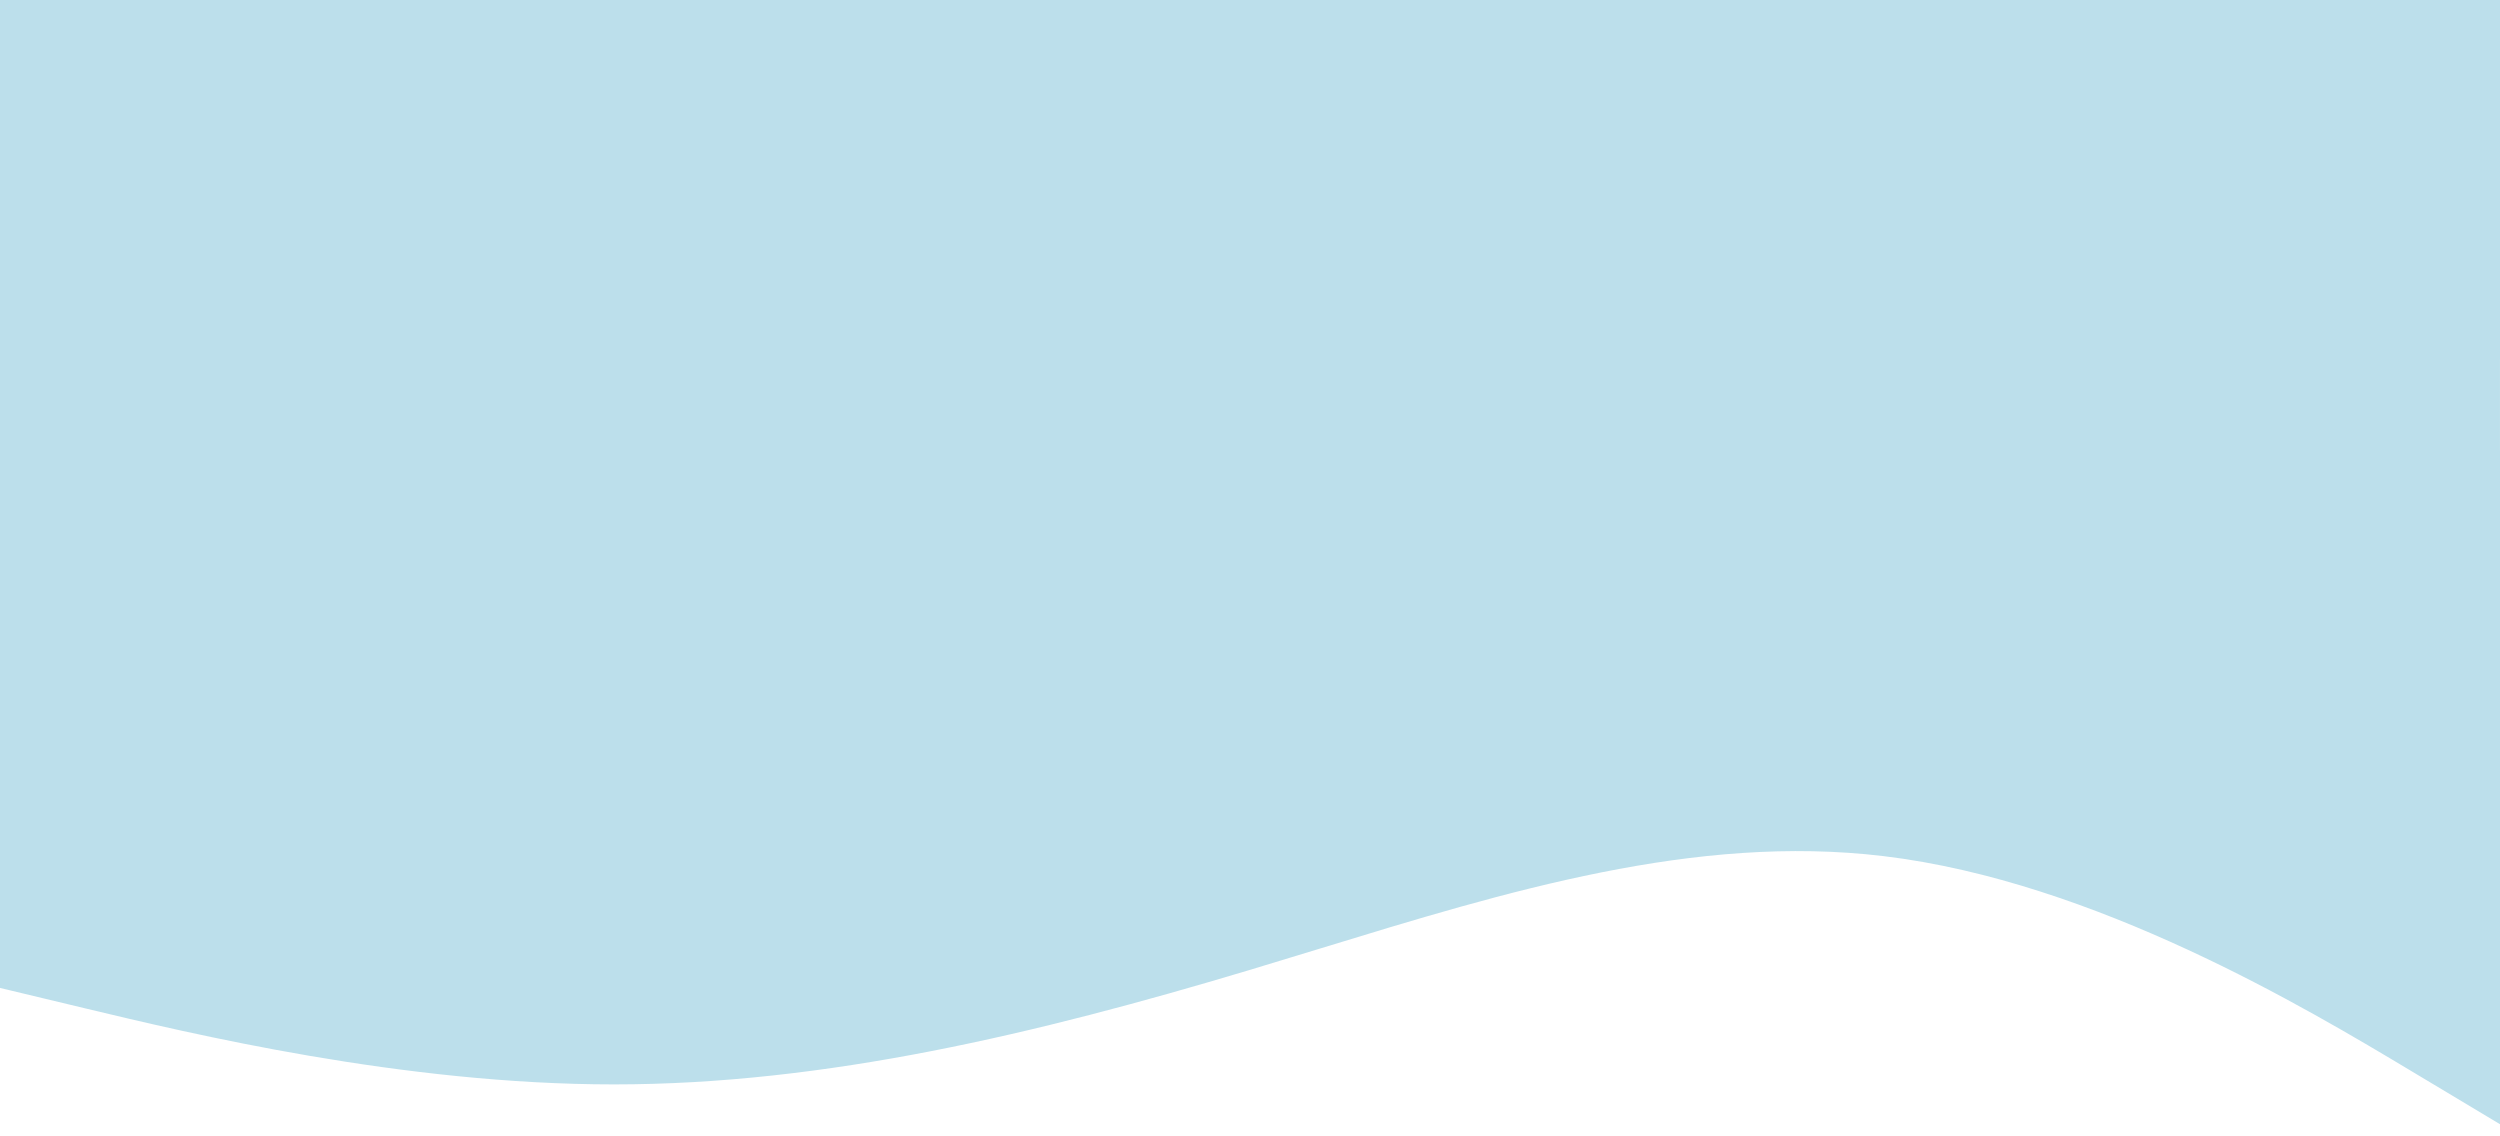 <?xml version="1.0" encoding="UTF-8"?> <svg xmlns="http://www.w3.org/2000/svg" viewBox="0 0 1924.99 874.55" data-guides="{&quot;vertical&quot;:[],&quot;horizontal&quot;:[]}"><defs></defs><path fill="#bcdfeb" stroke="none" fill-opacity="1" stroke-width="1" stroke-opacity="1" clip-rule="evenodd" fill-rule="evenodd" id="tSvg9526f400f3" title="Path 1" d="M-16.04 -250.851C11.114 -234.575 38.267 -218.298 65.421 -202.021C146.881 -153.192 309.801 -55.533 472.721 -36.001C617.539 -18.639 762.358 -63.008 907.176 -107.377C925.279 -112.923 943.381 -118.469 961.483 -123.894C1124.403 -172.724 1287.327 -211.788 1450.241 -211.788C1613.167 -211.788 1776.081 -172.724 1857.55 -153.192C1884.702 -146.682 1911.854 -140.171 1939.006 -133.661C1939.006 3.062 1939.006 139.786 1939.006 276.509C1934.328 276.509 1929.65 276.509 1924.972 276.509C1924.972 299.903 1924.972 323.297 1924.972 346.691C1929.65 346.691 1934.328 346.691 1939.006 346.691C1939.006 522.478 1939.006 698.264 1939.006 874.051C1911.854 857.775 1884.702 841.499 1857.55 825.222C1776.081 776.392 1613.167 678.733 1450.241 659.201C1305.428 641.838 1160.608 686.208 1015.79 730.576C997.688 736.123 979.585 741.668 961.483 747.094C798.562 795.924 635.642 834.988 472.721 834.988C309.801 834.988 146.881 795.924 65.421 776.392C38.267 769.881 11.114 763.371 -16.04 756.86C-16.04 625.15 -16.04 493.44 -16.04 361.729C-16.708 361.729 -17.376 361.729 -18.044 361.729C-18.044 333.322 -18.044 304.916 -18.044 276.509C-17.376 276.509 -16.708 276.509 -16.04 276.509C-16.04 100.722 -16.04 -75.065 -16.04 -250.851Z"></path></svg> 